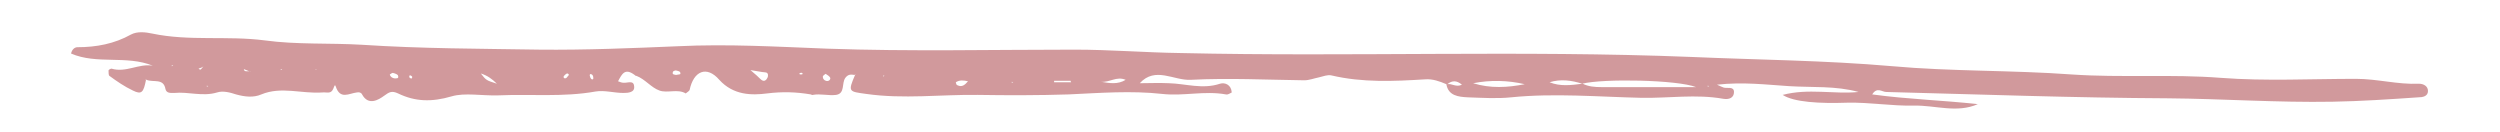 <?xml version="1.0" encoding="UTF-8"?> <svg xmlns="http://www.w3.org/2000/svg" xmlns:xlink="http://www.w3.org/1999/xlink" version="1.0" id="Слой_1" x="0px" y="0px" viewBox="0 0 513.7 27.1" style="enable-background:new 0 0 513.7 27.1;" xml:space="preserve"> <style type="text/css"> .st0{fill-rule:evenodd;clip-rule:evenodd;fill:#D1999C;} </style> <path class="st0" d="M35.3,13.4l0.3,0.1l-0.3,0.1L35.3,13.4L35.3,13.4z M40.8,14.1c0.3-0.1,0.6-0.2,0.8-0.3l0.2-0.2l-0.2,0.3 C41.4,14,41.3,14.6,40.8,14.1L40.8,14.1z M42.5,17.6l0.3,0.1l-0.3,0.1L42.5,17.6L42.5,17.6z M50.1,14.2c0.5,0.2,1,0.4,1.5,0.6 l0.2,0.2l-0.2-0.2C51.1,14.4,50.2,15,50.1,14.2L50.1,14.2z M57.7,14.2l0.3,0.1l-0.3,0.1L57.7,14.2L57.7,14.2z M64.8,14.2l0.3,0 l-0.2,0.1L64.8,14.2L64.8,14.2z M80.1,15.3c0.2-0.1,0.5-0.4,0.7-0.3c0.4,0.1,1,0.3,1,0.6c0.2,0.6-0.4,0.5-0.8,0.5 C80.6,16,80.2,15.8,80.1,15.3L80.1,15.3z M84.1,15.6c0-0.1,0.2-0.1,0.3-0.1c0.1,0.1,0.3,0.2,0.3,0.3c0,0.4-0.2,0.4-0.5,0.2 C84.1,15.9,84.1,15.7,84.1,15.6L84.1,15.6z M98.8,15.1c1.3,0.4,2.3,1.1,3.3,2.1C99.9,16.5,99.9,16.5,98.8,15.1L98.8,15.1z M115.8,15.8c0-0.2,0.3-0.4,0.5-0.6c0.3-0.2,0.5-0.1,0.6,0.2c-0.2,0.2-0.3,0.4-0.5,0.6C116.1,16.2,115.8,16.1,115.8,15.8L115.8,15.8 z M121.2,15.6c-0.1-0.3,0.1-0.5,0.4-0.3c0.2,0.1,0.3,0.4,0.3,0.6c0.1,0.3-0.1,0.5-0.3,0.4C121.3,16.1,121.3,15.9,121.2,15.6 L121.2,15.6z M138.3,14.7c0.1-0.1,0.5-0.3,0.7-0.2c0.3,0.1,0.9,0.1,0.8,0.7c0,0.1-0.5,0.1-0.9,0.2C138.6,15.3,138,15.4,138.3,14.7 L138.3,14.7z M154.2,14.4c1.3,0.2,1.9,0.3,2.4,0.4c0.5,0.1,1.3-0.1,1.2,0.8c0,0.3-0.2,0.5-0.3,0.7c-0.5,0.6-1,0.2-1.4-0.2 C155.8,15.8,155.4,15.4,154.2,14.4L154.2,14.4z M164.2,15.2c0.1-0.1,0.2-0.2,0.2-0.2c0.1,0,0.3-0.1,0.4,0c0.3,0.2,0.1,0.3-0.3,0.3 C164.4,15.3,164.3,15.2,164.2,15.2L164.2,15.2z M169.1,15.6c0.2-0.1,0.5-0.5,0.6-0.4c0.3,0.2,0.8,0.5,0.9,0.8 c0.1,0.4-0.4,0.8-0.9,0.6C169.3,16.5,169,16.1,169.1,15.6L169.1,15.6z M181.5,15.5l0.2,0l-0.1,0.3L181.5,15.5L181.5,15.5z M196.4,16.9c0.8-0.5,1.6-0.4,2.5-0.2c-0.6,0.7-1.2,1.3-2.2,0.8C196.5,17.5,196.4,16.9,196.4,16.9L196.4,16.9z M207.9,16.8l0.3,0.1 l-0.3,0.1L207.9,16.8L207.9,16.8z M216.6,16.9c0-0.1,0-0.2,0-0.3c1.1,0,2.3,0,3.4,0c0,0.1,0,0.2,0.1,0.3 C218.9,16.9,217.8,16.9,216.6,16.9L216.6,16.9z M226.2,16.8c1.8,0.2,3.2-1.2,5.1-0.4C229.7,17.4,228,17.1,226.2,16.8L226.2,16.8z M297.4,17.3c1-0.8,1.9-0.8,3,0.1C299.2,18,298.3,17.1,297.4,17.3L297.4,17.3z M302.7,17.1c3.6-0.7,7.1-0.6,10.6,0.2 C309.8,18,306.2,18.2,302.7,17.1L302.7,17.1z M318.4,16.9c2.3-0.7,4.5-0.4,6.7,0.3c4.4-1.1,19.6-0.8,23.4,0.7c-6.7,0-13.1,0-19.4,0 c-1.4,0-2.7-0.1-3.9-0.7C322.8,17.5,320.6,17.8,318.4,16.9L318.4,16.9z M350.9,17.6l0.3,0.1l-0.3,0.1L350.9,17.6L350.9,17.6z M22.3,14.5c0,0.4,0,1,0.2,1.1c1.5,1.1,3.1,2.2,4.8,3c1.8,0.9,2.2,0.4,2.7-2.2l-0.2-0.2l0.3,0.2c1.4,0.6,3.5-0.4,3.9,1.9 c0.2,0.9,1.1,0.8,1.8,0.8c2.9-0.3,5.8,0.8,8.8-0.1c1.2-0.4,2.7,0,3.9,0.4c1.8,0.5,3.6,0.7,5.2,0c4.1-1.7,8.3-0.1,12.5-0.4 c1-0.1,1.8,0.4,2.3-0.8c0.1-0.2,0.3-1.1,0.5-0.4c0.9,2.7,2.7,1.4,4.3,1.2c0.5-0.1,0.9,0,1.1,0.4c1.3,2.4,3.4,1.1,4.5,0.3 c1.1-0.8,1.6-1.1,2.9-0.5c3.5,1.7,6.9,1.8,11,0.6c2.7-0.8,6.3-0.1,9.5-0.2c6.7-0.3,13.4,0.4,20.1-0.8c1.8-0.3,3.8,0.3,5.7,0.3 c1,0,2.4-0.1,2.2-1.4c-0.1-1.3-1.4-0.6-2.2-0.7c-0.3,0-0.6-0.1-1.1-0.3c0.8-1.5,1.4-2.8,3.4-1.3c0.1,0.1,0.2,0.2,0.4,0.2 c1.8,0.7,3,2.4,4.7,3c1.6,0.6,3.8-0.4,5.4,0.6c0.4-0.3,0.7-0.5,0.8-0.7c0.8-3.9,3.5-5.1,6.1-2.1c2.9,3.2,6.7,3.2,9.8,2.8 c3.2-0.4,6-0.3,9,0.2c0.1,0,0.3,0.2,0.4,0.1c1.6-0.3,3.2,0.2,4.8,0c1.9-0.3,1.1-2.4,1.9-3.5c0.6-0.8,1.2-0.7,1.9-0.6l0.2-0.2 l-0.1,0.2c-1.5,3.5-1.3,3.4,2.3,3.9c7.7,1.1,15.3,0.1,22.9,0.2c6.2,0.1,12.5,0.1,18.7-0.1c6.4-0.3,12.9-0.8,19.2-0.1 c4.4,0.5,8.7-0.7,13.1,0.1c0.4,0.1,0.8-0.2,1.2-0.4c-0.1-1.6-1.4-2.1-2.4-1.8c-3.6,1.2-7,0-10.5-0.1c-2.1-0.1-4.1,0-6,0 c3.2-3.5,7-0.5,10.5-0.7c7.8-0.4,15.6,0,23.3,0.1c1,0,2-0.4,3-0.6c0.9-0.2,1.8-0.6,2.6-0.4c6.4,1.5,12.8,1.2,19.3,0.8 c1.5-0.1,2.9,0.4,4.3,1c0.4,2.4,2.5,2.6,4.4,2.7c3,0.1,6,0.3,8.9,0c8.9-0.9,17.9-0.1,26.8,0.1c5.6,0.1,11.2-0.8,16.8,0.2 c1.2,0.2,2.2-0.2,2.2-1.4c0-1.2-1.4-0.7-2.1-0.9c-0.3-0.1-0.5-0.2-1.4-0.6c5.4-0.6,10.1,0,14.8,0.3c4.7,0.3,9.6-0.1,14.3,1.2 c-5.1,0.5-10.3-0.8-15.6,0.6c2.3,1.5,7.6,1.8,13.3,1.6c4.5-0.1,9.1,0.7,13.7,0.6c4.3-0.1,8.8,1.6,13.1-0.3c-7.2-0.8-14.4-1-21.7-2 c1-1.6,2-0.5,2.9-0.5c19.3,0.5,38.6,1.2,57.9,1.3c11.3,0.1,22.5,0.9,33.8,0.7c5.9-0.1,11.7-0.5,17.6-0.9c0.9,0,2-0.2,2-1.3 c0-1-0.9-1.5-1.9-1.5c-4.3,0.2-8.5-1-12.9-1c-9.2,0-18.5,0.5-27.7-0.2c-10.3-0.8-20.5,0-30.7-0.7c-12.3-0.9-24.7-0.6-36.9-1.7 c-13.8-1.2-27.5-1.3-41.3-1.9c-35-1.4-70,0-104.9-0.8c-7.3-0.1-14.5-0.7-21.8-0.7c-16.9,0-33.9,0.4-50.8-0.2 c-10.3-0.4-20.5-1-30.7-0.5c-9.5,0.4-19,0.8-28.5,0.7c-12.1-0.2-24.3-0.2-36.4-1c-6.7-0.4-13.4,0-20-0.9c-7.7-1-15.5,0.2-23.1-1.4 c-1.4-0.3-3.1-0.5-4.4,0.2C23.5,9,19.8,9.7,15.9,9.7c-0.5,0-1.1,0.4-1.3,1.3c5.3,2.3,11.4,0.3,16.8,2.5c-2.9-0.5-5.5,1.5-8.5,0.6 C22.8,14.1,22.3,14.3,22.3,14.5L22.3,14.5z"></path> </svg> 